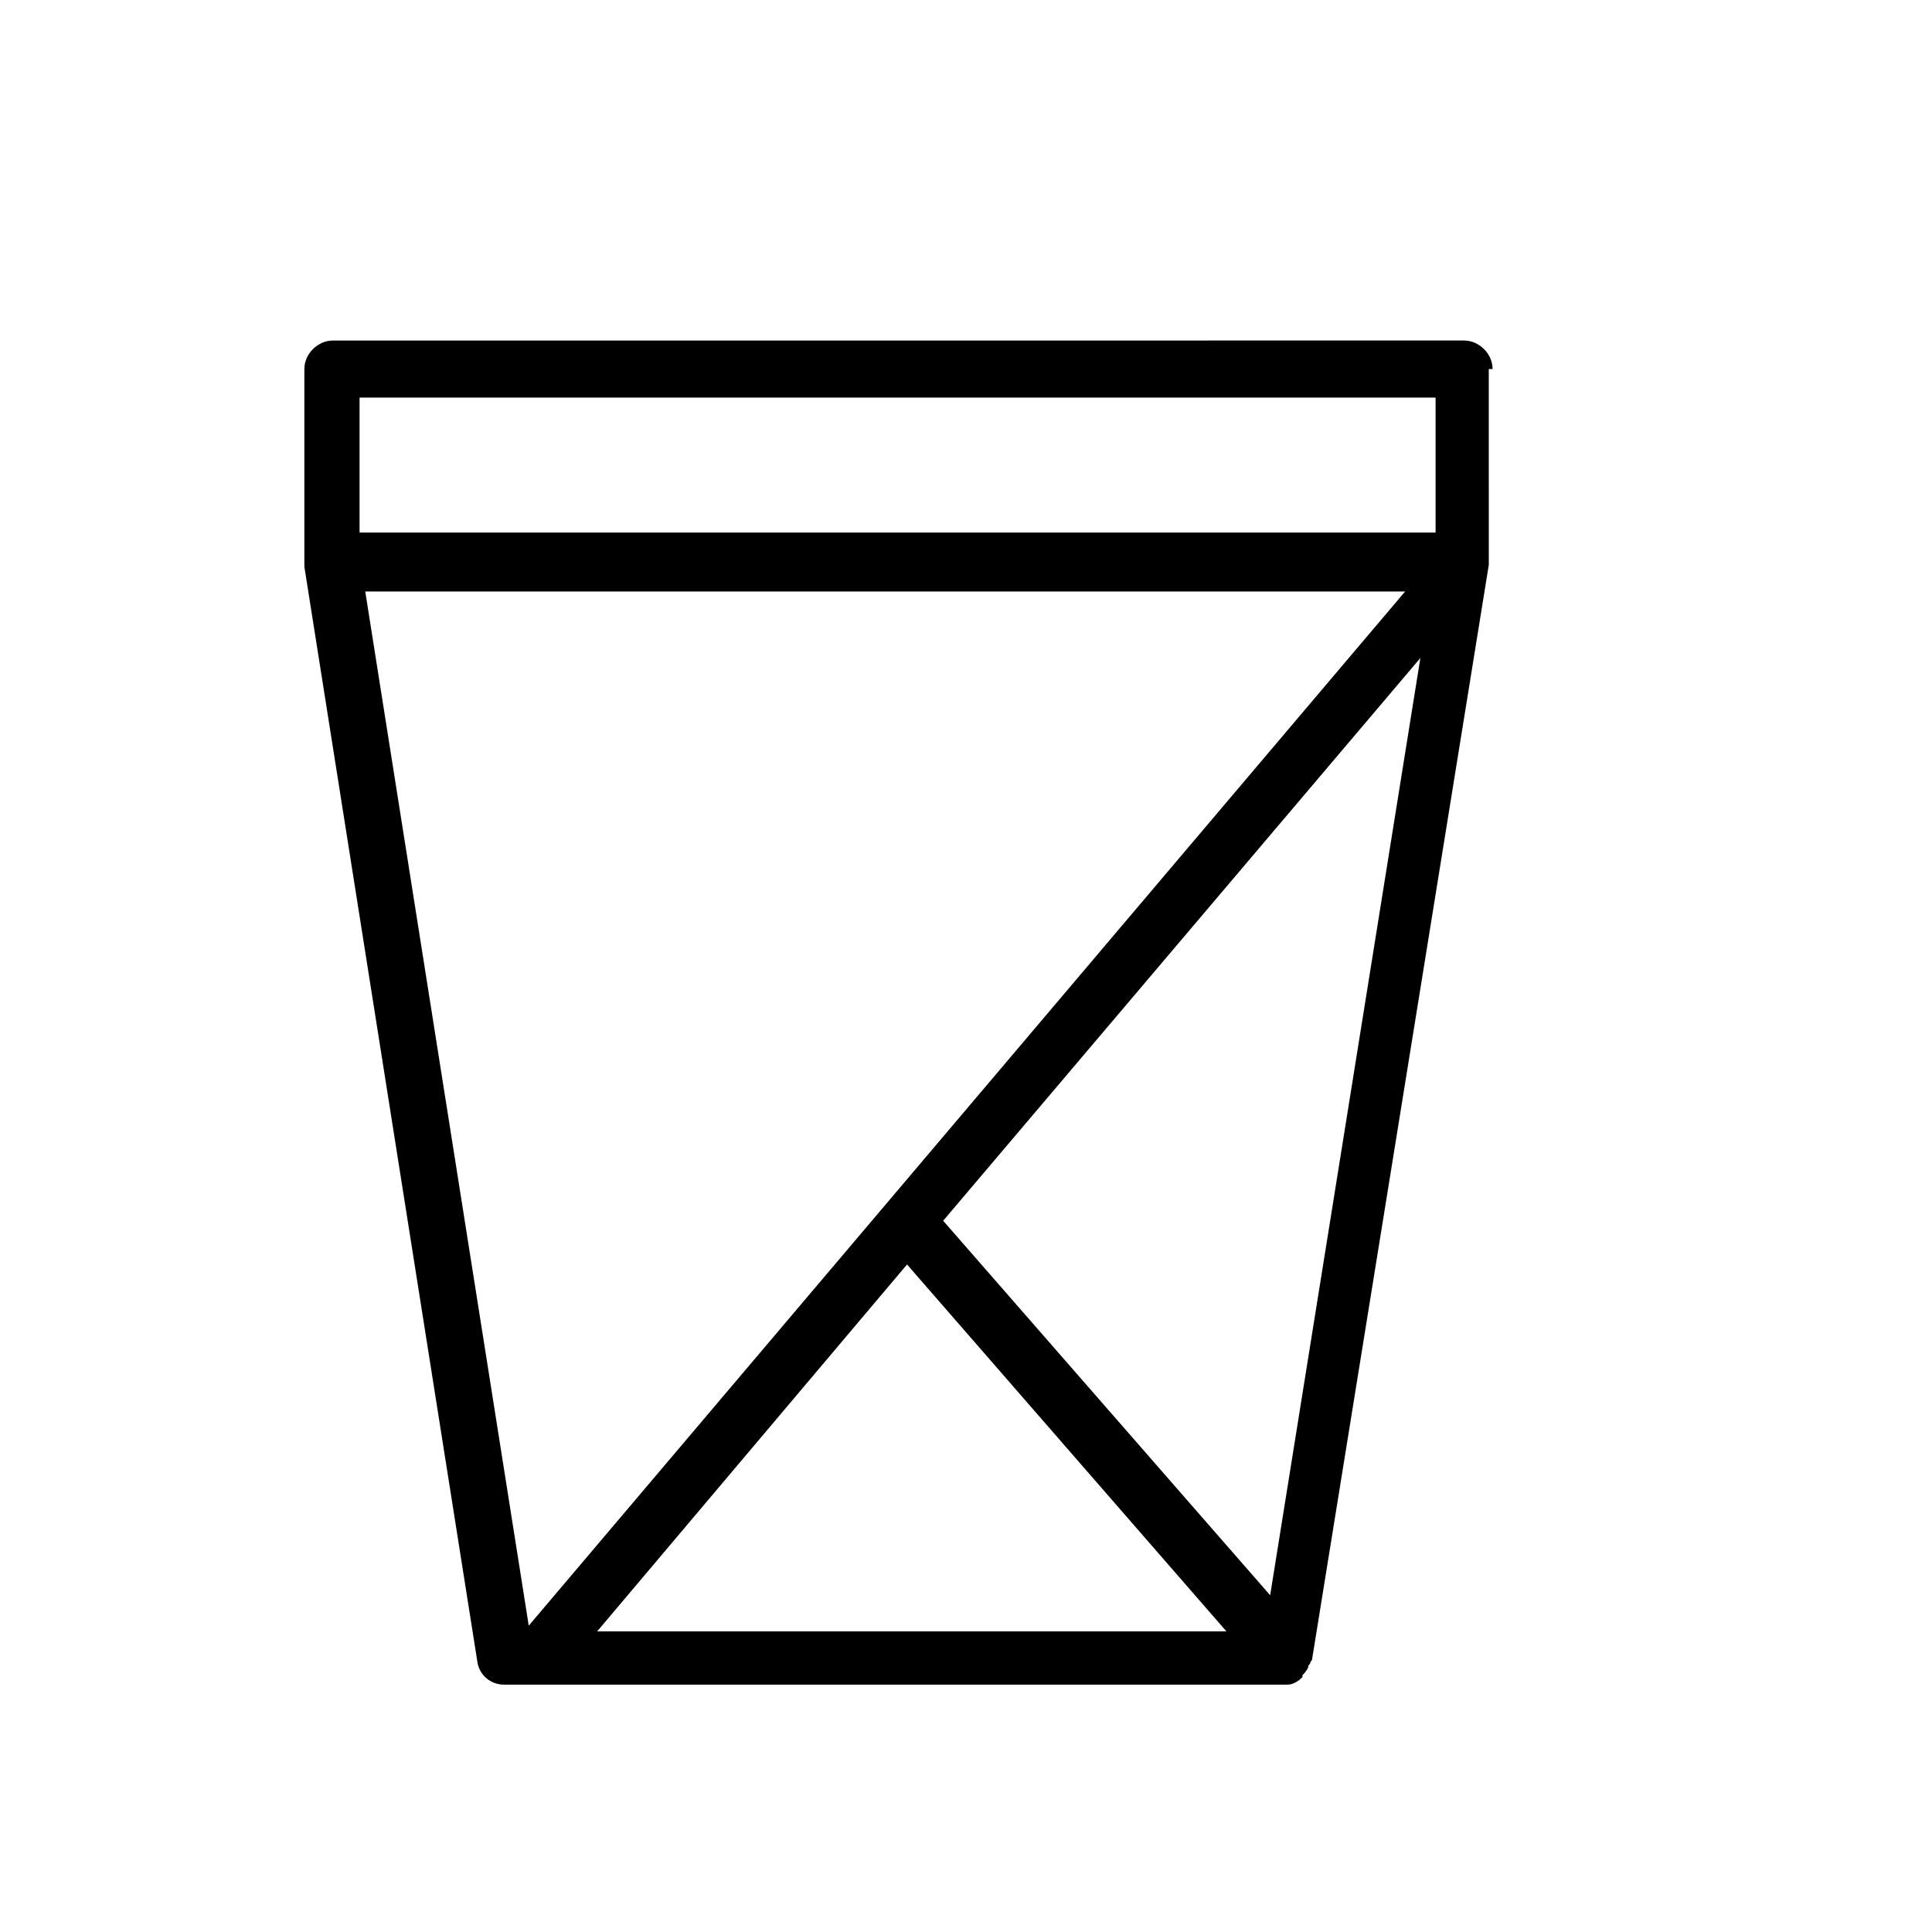 <?xml version="1.0" encoding="UTF-8"?>
<!-- Uploaded to: SVG Repo, www.svgrepo.com, Generator: SVG Repo Mixer Tools -->
<svg fill="#000000" width="800px" height="800px" version="1.1" viewBox="144 144 512 512" xmlns="http://www.w3.org/2000/svg">
 <path d="m539.55 241.8c0-4.031-3.527-7.559-7.559-7.559l-299.77 0.004c-4.031 0-7.559 3.527-7.559 7.559v50.383 0.504 1.512l45.848 290.2c0.504 3.527 3.527 6.047 7.055 6.047h207.07c1.008 0 1.512 0 2.519-0.504 1.008-0.504 1.512-1.008 2.016-1.512v-0.504c0.504-0.504 1.008-1.008 1.512-2.016 0-0.504 0-0.504 0.504-1.008 0-0.504 0.504-1.008 0.504-1.008l46.855-290.2v-1.512-0.504l-0.004-49.883zm-58.945 324.96-86.656-99.25 126.46-149.13zm-96.23-87.66 84.641 97.234h-166.76zm-145.09-229.74h285.16v35.77h-285.16zm1.508 51.387h275.58l-232.25 274.07z"/>
</svg>